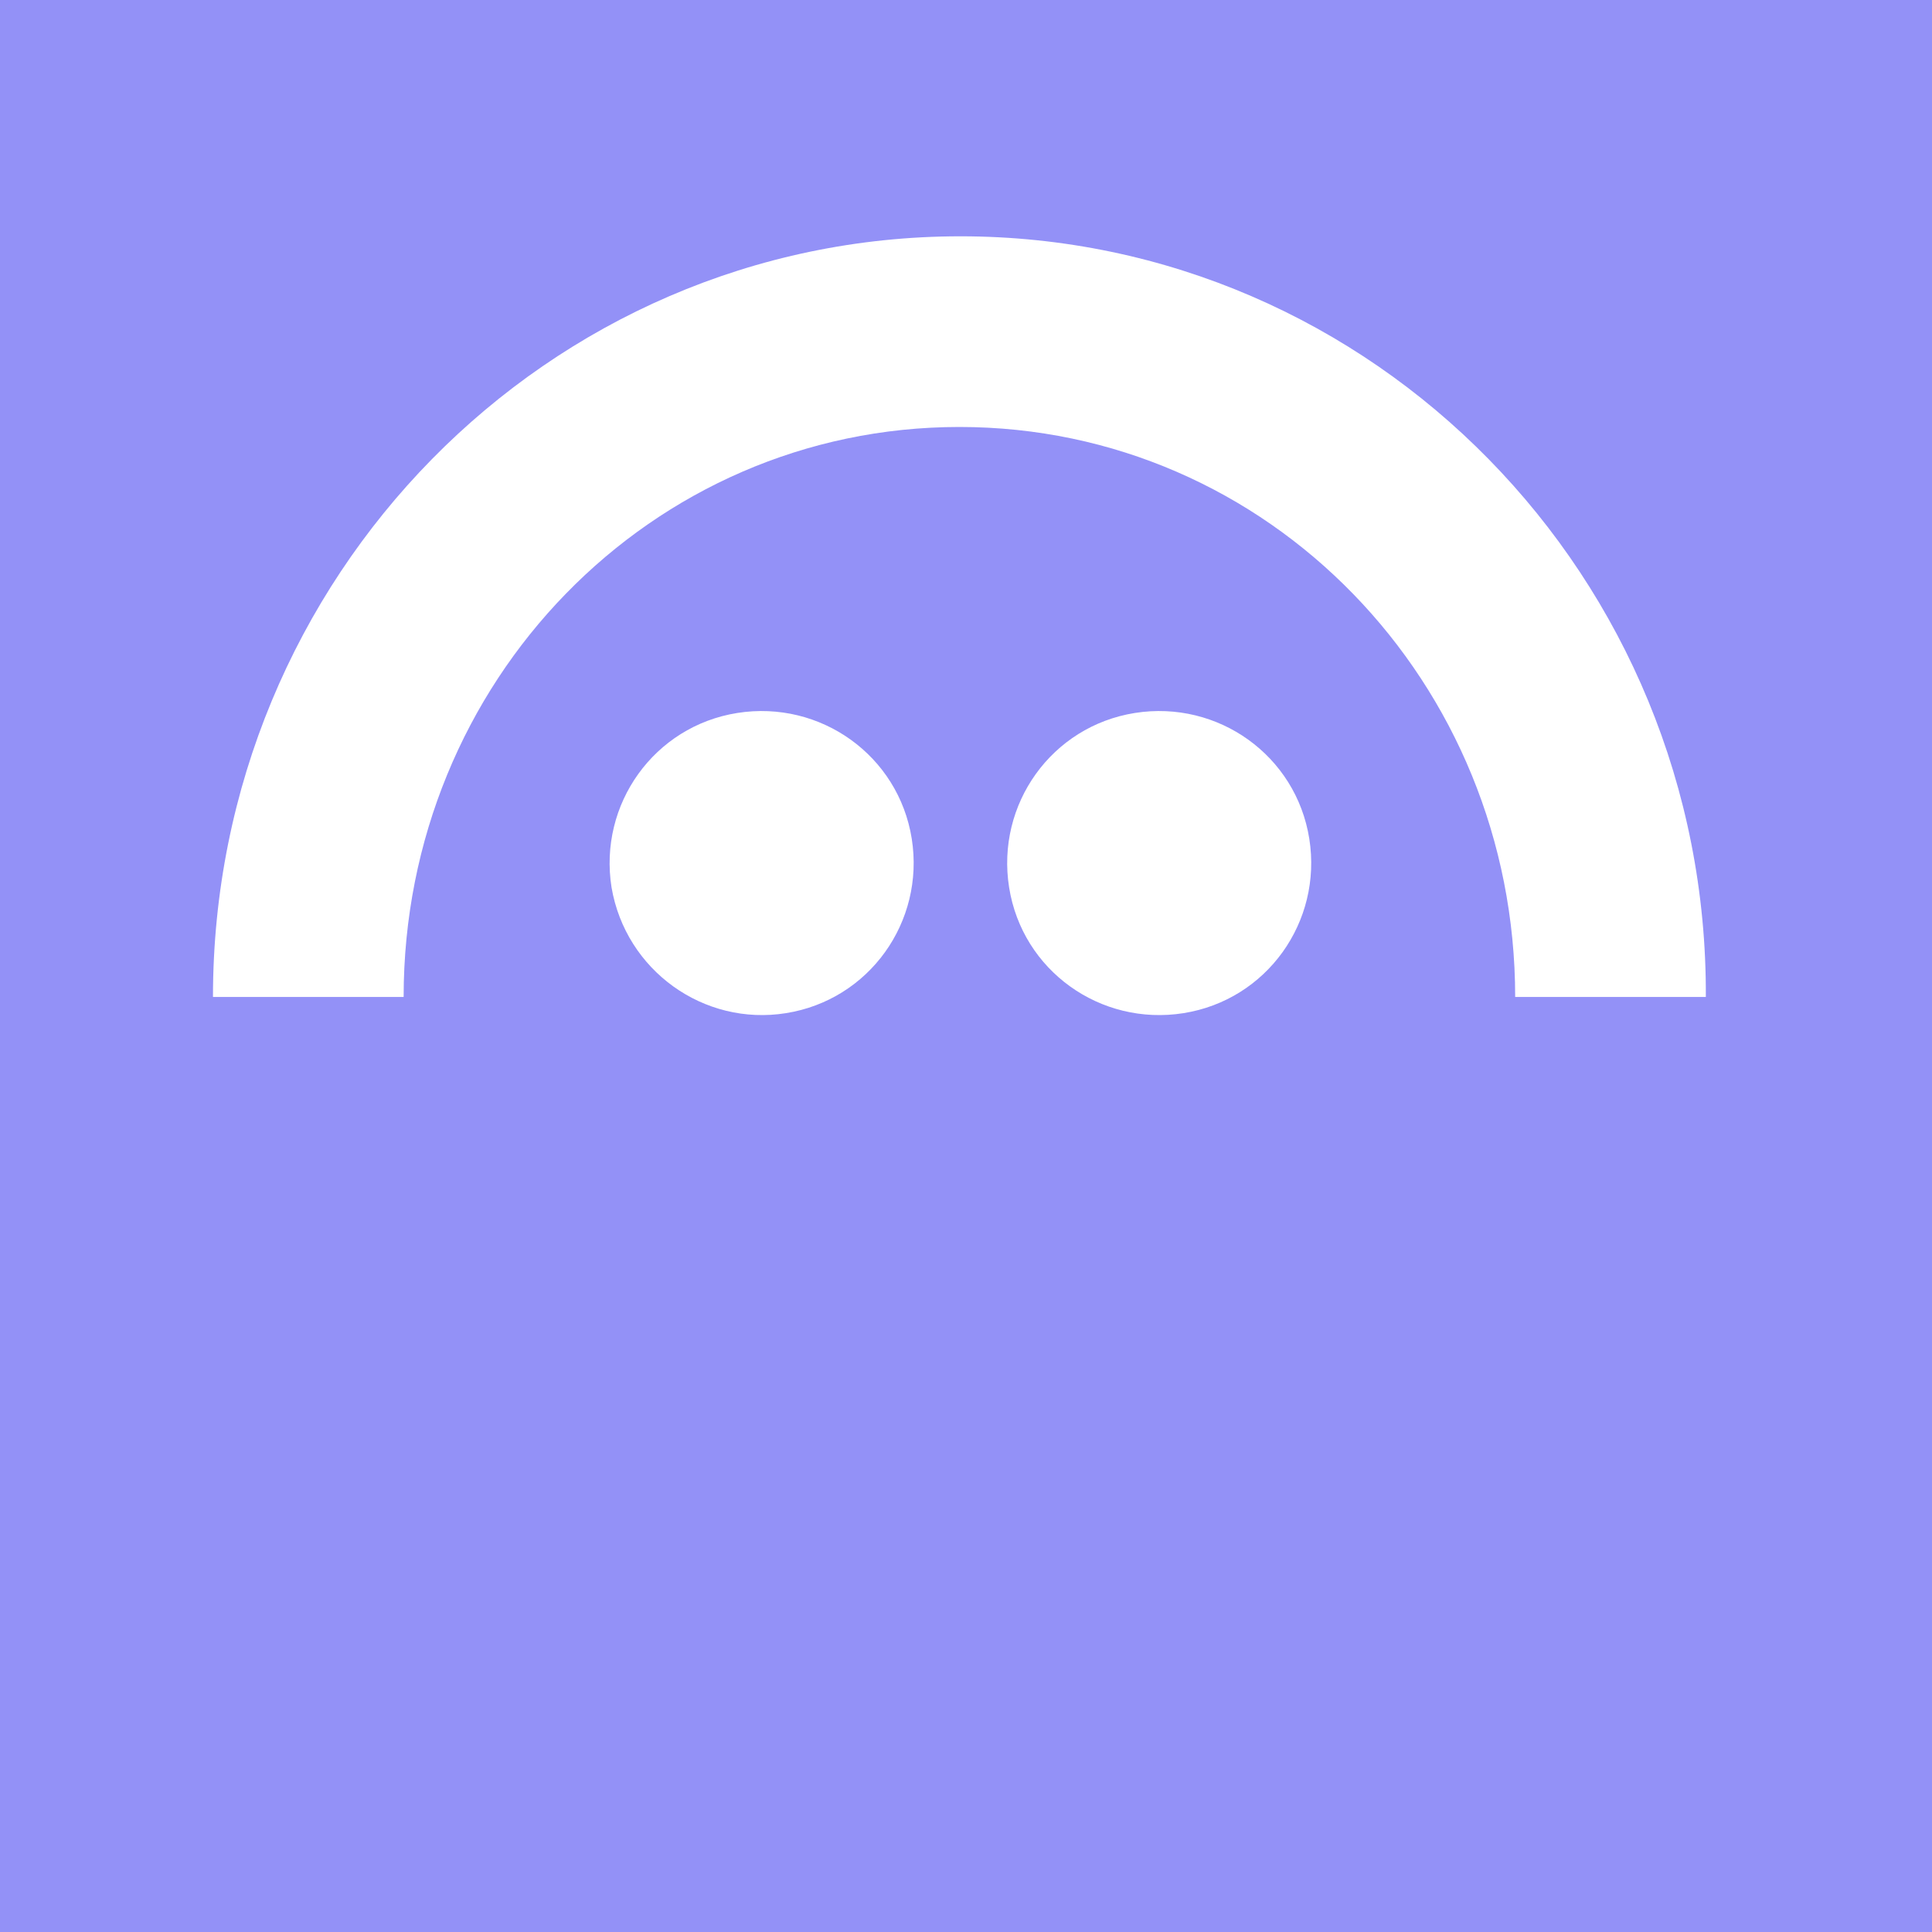 <svg width="64" height="64" viewBox="0 0 64 64" fill="none" xmlns="http://www.w3.org/2000/svg">
<rect x="0" y="0" width="64" height="64" fill="#333333" stroke="none"/>
<g clip-path="url(#clip0_4028_603)">
<rect width="64" height="64" fill="#9391F7"/>
<path d="M26.037 33.562C28.791 33.125 30.639 30.539 30.203 27.784C29.766 25.029 27.179 23.181 24.424 23.618C21.669 24.055 19.822 26.642 20.258 29.396C20.729 32.151 23.315 33.999 26.037 33.562ZM39.206 33.562C41.961 33.125 43.809 30.539 43.372 27.784C42.935 25.029 40.349 23.181 37.594 23.618C34.839 24.055 32.991 26.642 33.428 29.396C33.864 32.151 36.451 33.999 39.206 33.562Z" fill="white"/>
<path d="M31.815 7.828C18.142 7.828 7.055 19.116 7.055 33.025H13.371C13.371 22.576 21.569 14.144 31.782 14.144C42.028 14.144 50.192 22.61 50.192 33.025H56.508C56.575 19.116 45.489 7.828 31.815 7.828Z" fill="white"/>
</g>
<defs>
<clipPath id="clip0_4028_603">
<rect width="64" height="64" fill="white"/>
</clipPath>
</defs>
</svg>
